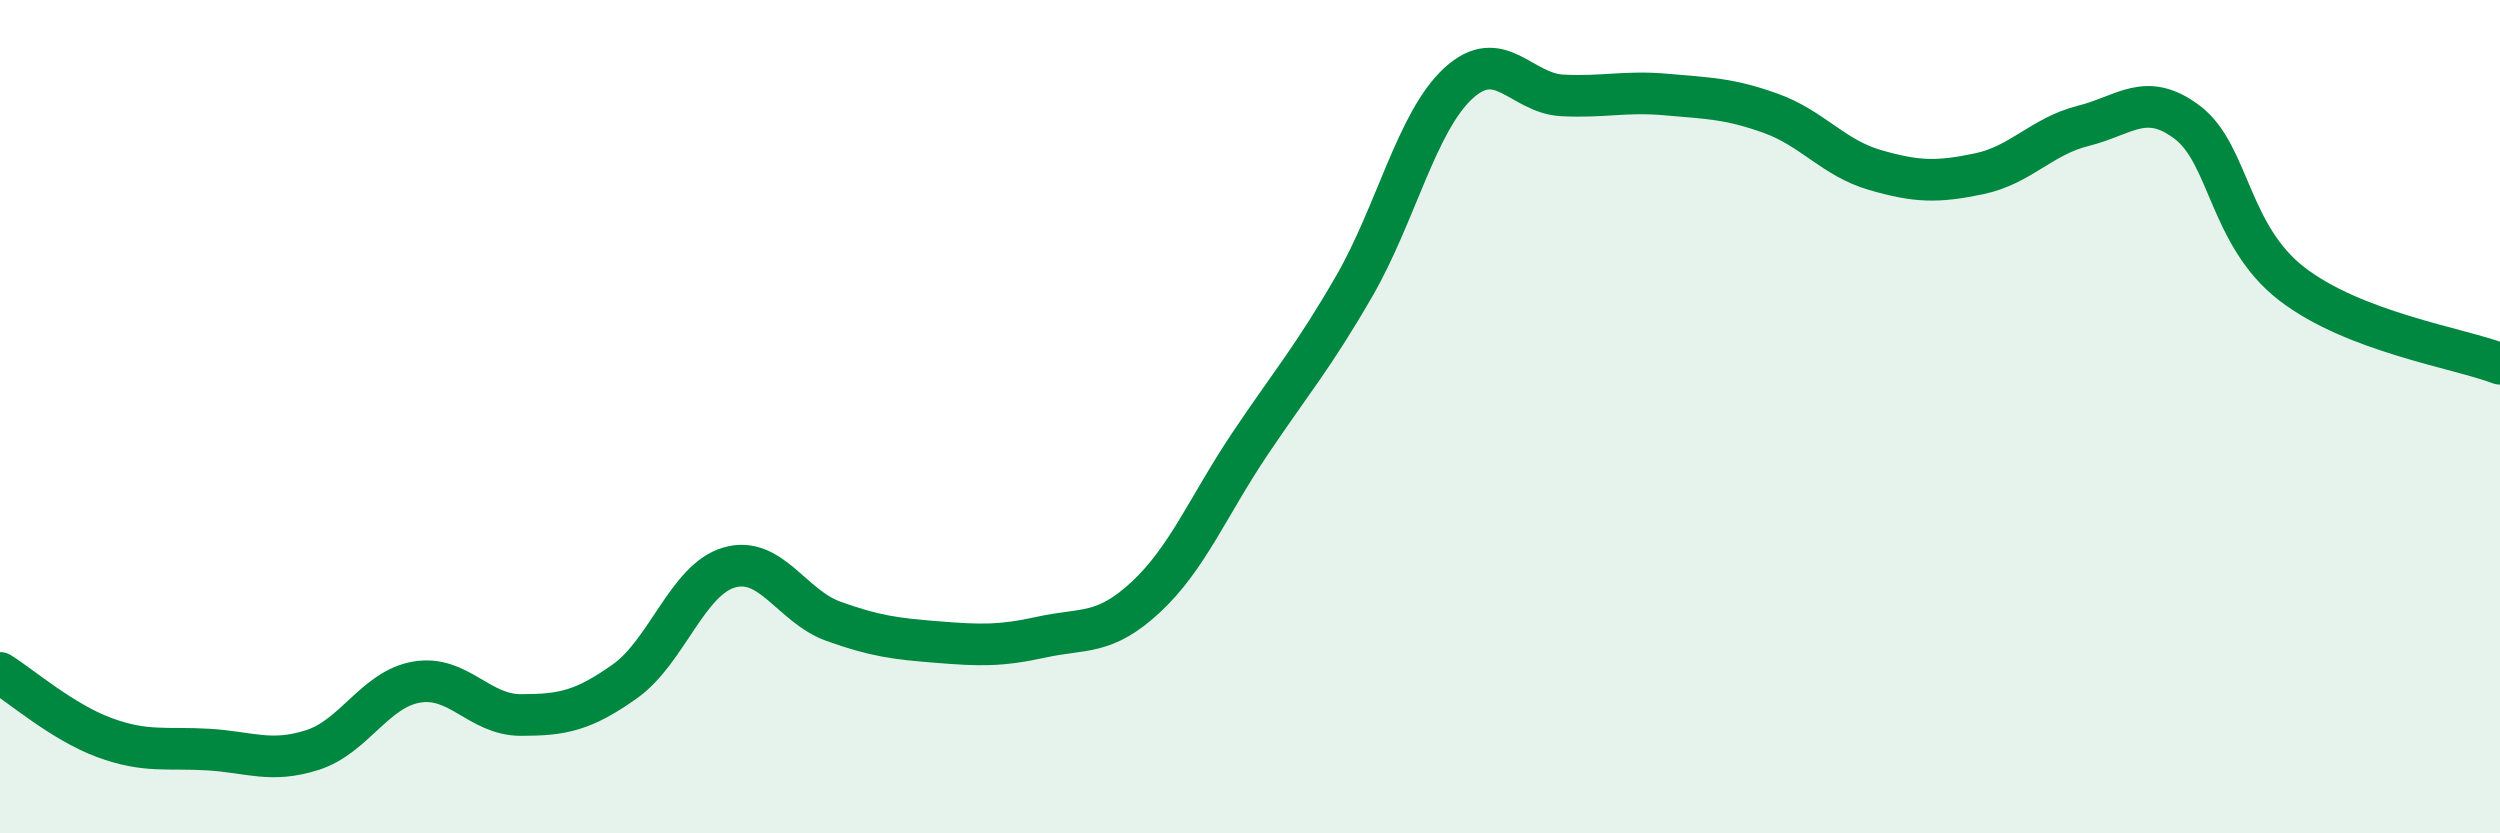 
    <svg width="60" height="20" viewBox="0 0 60 20" xmlns="http://www.w3.org/2000/svg">
      <path
        d="M 0,16.15 C 0.5,16.46 1.5,17.33 2.5,17.7 C 3.5,18.07 4,17.93 5,17.99 C 6,18.05 6.5,18.32 7.5,18 C 8.5,17.68 9,16.54 10,16.37 C 11,16.2 11.5,17.16 12.5,17.16 C 13.5,17.16 14,17.06 15,16.35 C 16,15.64 16.5,13.91 17.5,13.62 C 18.5,13.33 19,14.55 20,14.91 C 21,15.27 21.5,15.33 22.5,15.41 C 23.5,15.49 24,15.51 25,15.29 C 26,15.07 26.5,15.26 27.5,14.33 C 28.5,13.4 29,12.14 30,10.65 C 31,9.16 31.5,8.6 32.5,6.87 C 33.5,5.14 34,2.92 35,2 C 36,1.08 36.5,2.24 37.5,2.29 C 38.5,2.34 39,2.18 40,2.27 C 41,2.36 41.5,2.36 42.5,2.72 C 43.5,3.08 44,3.79 45,4.08 C 46,4.37 46.5,4.38 47.5,4.17 C 48.5,3.96 49,3.27 50,3.02 C 51,2.77 51.5,2.18 52.5,2.94 C 53.5,3.7 53.5,5.65 55,6.81 C 56.5,7.97 59,8.35 60,8.73L60 20L0 20Z"
        fill="#008740"
        opacity="0.1"
        stroke-linecap="round"
        stroke-linejoin="round"
      />
      <path
        d="M 0,16.15 C 0.5,16.46 1.5,17.33 2.5,17.7 C 3.5,18.07 4,17.93 5,17.99 C 6,18.05 6.5,18.32 7.5,18 C 8.5,17.68 9,16.54 10,16.37 C 11,16.2 11.5,17.16 12.5,17.16 C 13.5,17.16 14,17.06 15,16.35 C 16,15.64 16.5,13.91 17.5,13.62 C 18.5,13.33 19,14.55 20,14.91 C 21,15.27 21.5,15.33 22.5,15.41 C 23.5,15.49 24,15.51 25,15.29 C 26,15.07 26.5,15.26 27.5,14.33 C 28.5,13.4 29,12.14 30,10.65 C 31,9.16 31.5,8.6 32.5,6.87 C 33.5,5.14 34,2.92 35,2 C 36,1.08 36.5,2.24 37.5,2.29 C 38.5,2.34 39,2.18 40,2.27 C 41,2.36 41.5,2.36 42.5,2.72 C 43.5,3.08 44,3.79 45,4.08 C 46,4.37 46.5,4.38 47.5,4.17 C 48.5,3.96 49,3.27 50,3.02 C 51,2.77 51.5,2.18 52.5,2.94 C 53.5,3.7 53.5,5.65 55,6.81 C 56.5,7.97 59,8.35 60,8.73"
        stroke="#008740"
        stroke-width="1"
        fill="none"
        stroke-linecap="round"
        stroke-linejoin="round"
      />
    </svg>
  
